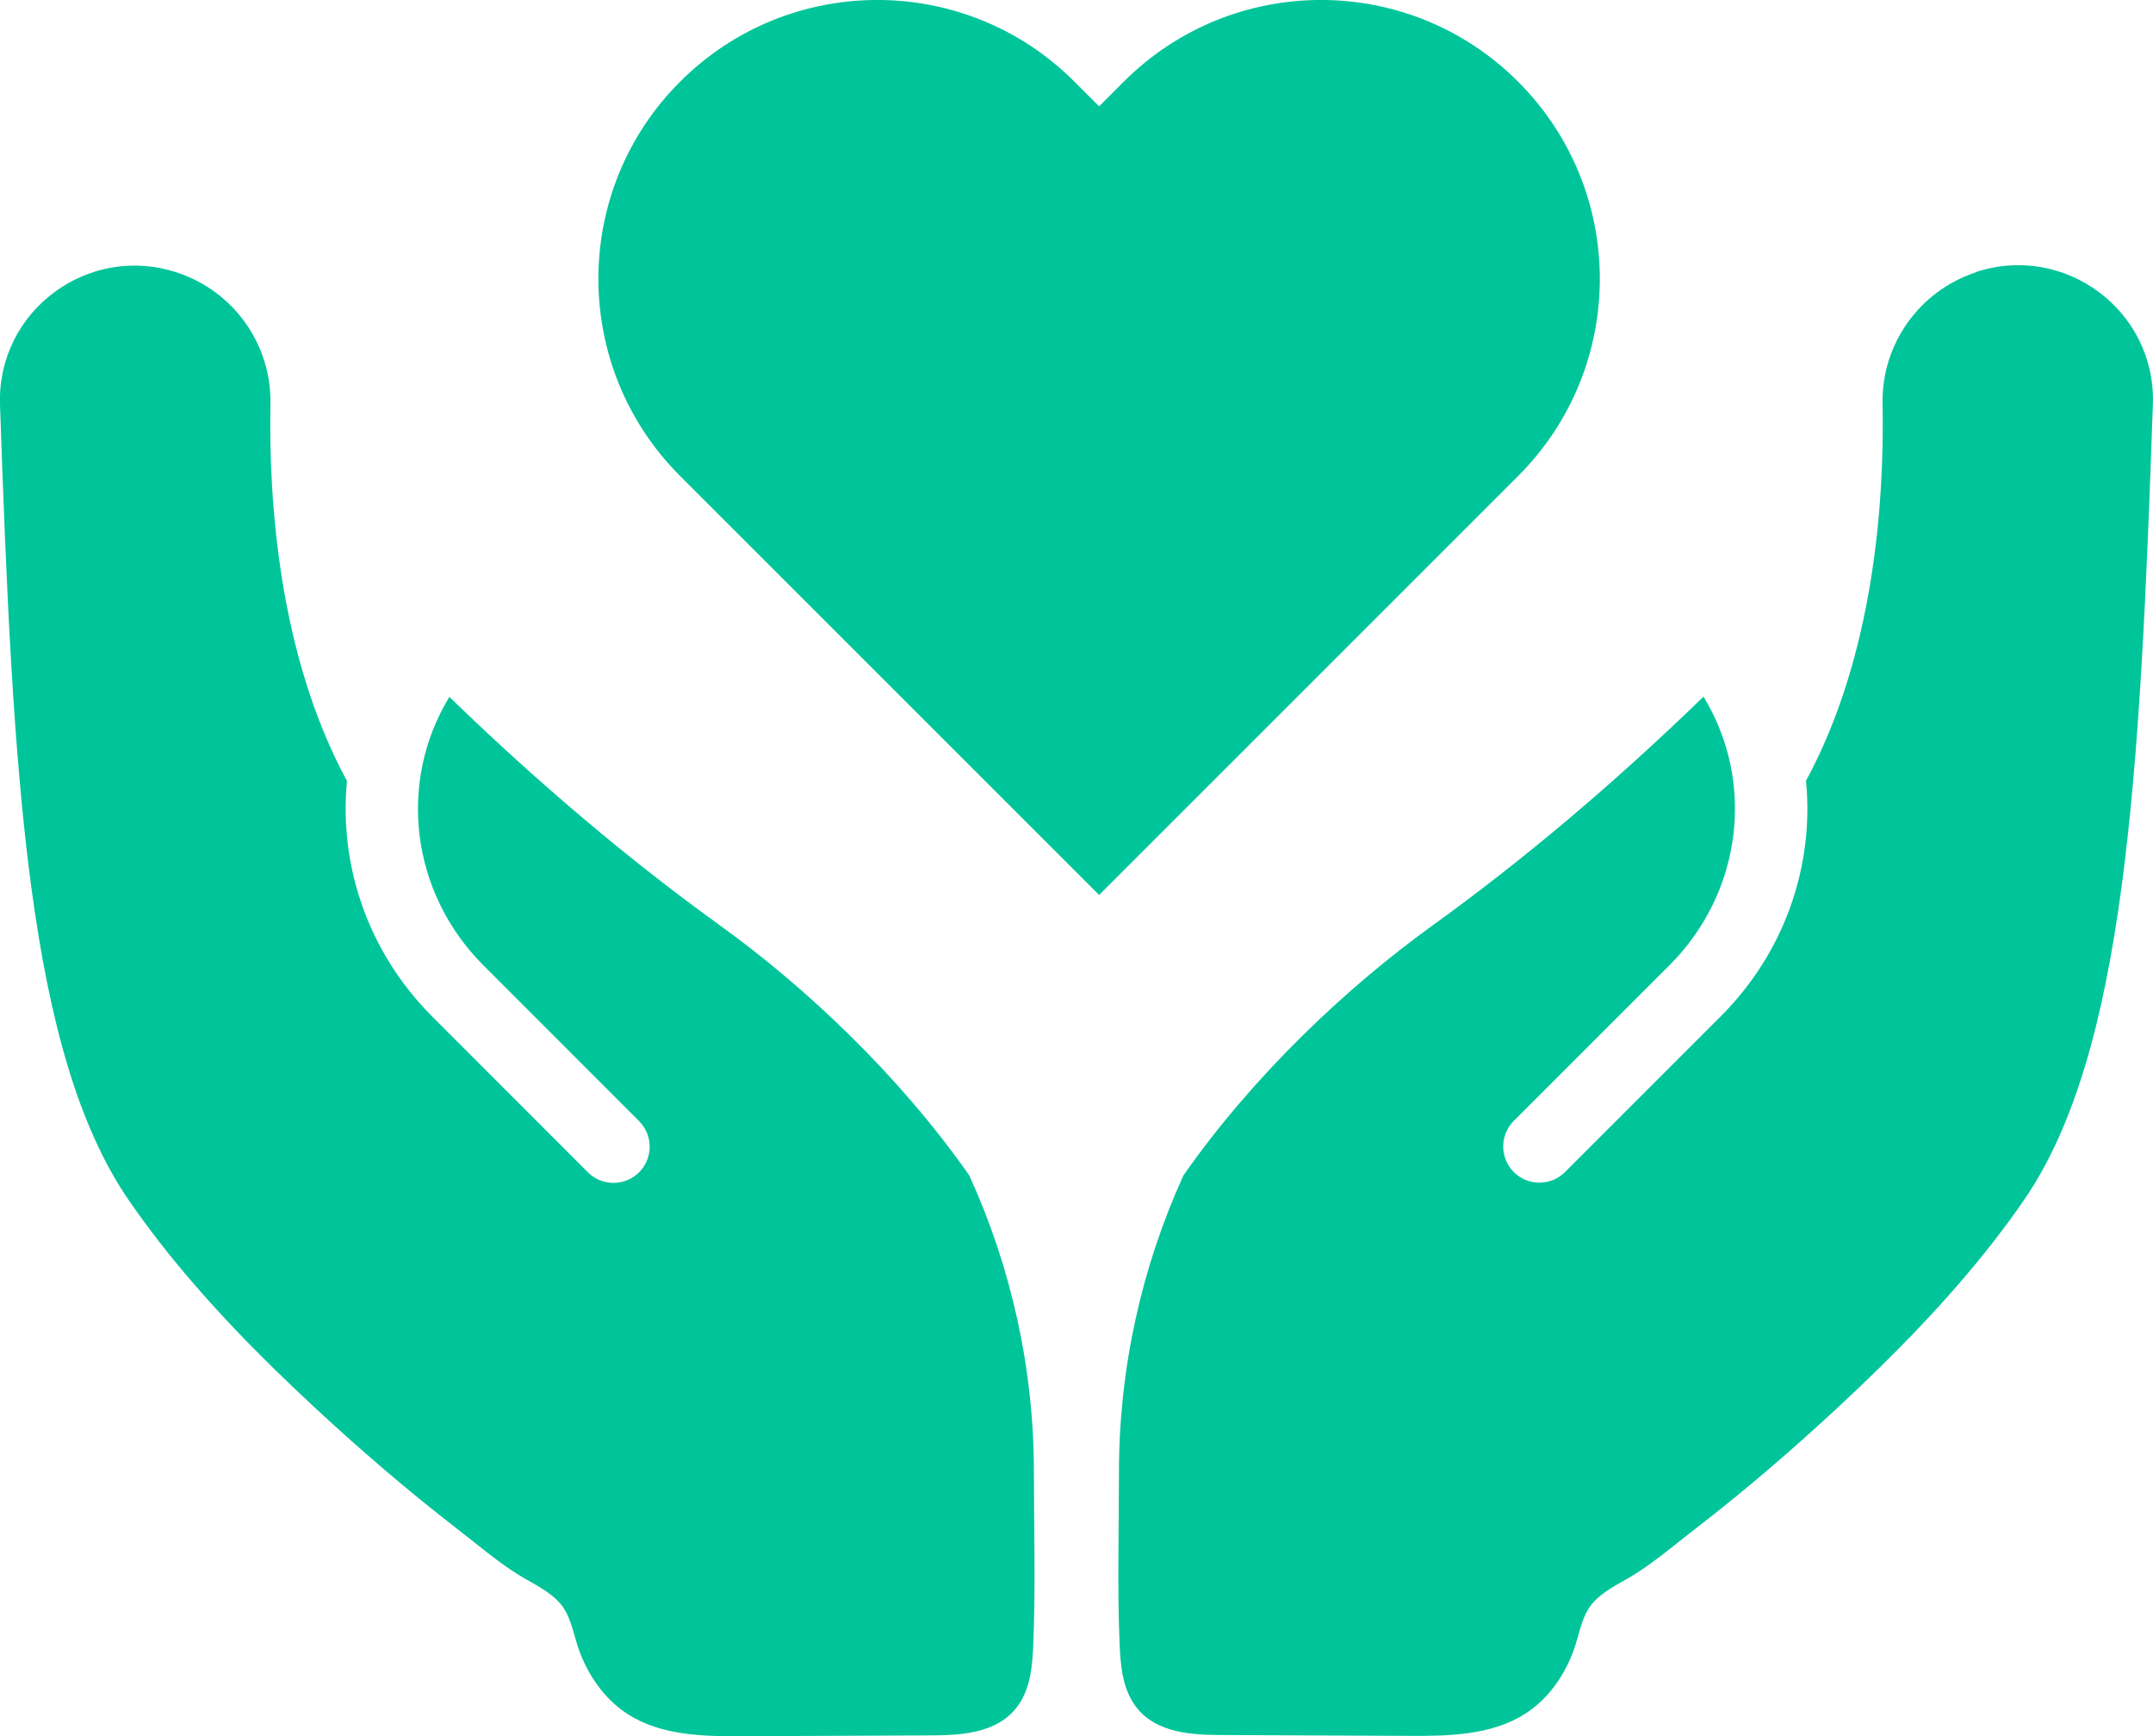 <?xml version="1.0" encoding="UTF-8"?>
<svg id="Layer_2" xmlns="http://www.w3.org/2000/svg" viewBox="0 0 180 145.16">
  <defs>
    <style>
      .cls-1 {
        fill: #00c59a;
      }
    </style>
  </defs>
  <g id="Designs">
    <g>
      <path class="cls-1" d="M91.9,74.84l-35.04-35.04c-9.11-9.11-9.11-23.87,0-32.97,9.11-9.11,23.87-9.11,32.97,0l2.06,2.06,2.06-2.06c9.11-9.11,23.87-9.11,32.97,0,9.11,9.11,9.11,23.87,0,32.97l-35.04,35.04Z"/>
      <path class="cls-1" d="M81.05,98.3c-5.89-8.41-13.69-15.76-20.88-20.94-7.57-5.46-15.16-11.87-22.6-19.09-4.34,7.12-3.24,16.36,2.85,22.45l13.01,13.02c1.18,1.18,1.18,3.1,0,4.28-1.18,1.18-3.1,1.18-4.28,0l-13.01-13.02c-5.38-5.38-7.81-12.64-7.13-19.7-5.68-10.48-6.55-23.34-6.4-31.54.09-4.96-3.06-9.39-7.77-10.96C7.4,20.31-.26,25.99,0,33.83c1.07,31.11,2.31,54.24,10.77,66.53.83,1.2,1.69,2.37,2.58,3.52,3.87,4.96,8.29,9.47,12.9,13.75,3.83,3.56,7.79,6.97,11.93,10.17,1.69,1.3,3.35,2.74,5.16,3.87,1.18.73,2.66,1.38,3.56,2.48.76.93,1,2.22,1.35,3.34.73,2.33,2.16,4.49,4.21,5.82,2.84,1.84,6.44,1.88,9.83,1.86,5.24-.02,10.48-.05,15.71-.07,2.7-.01,5.8-.27,7.34-2.84.82-1.37.97-3.03,1.04-4.62.21-4.82.06-9.68.06-14.51,0-8.68-1.89-17.13-5.39-24.82Z"/>
      <path class="cls-1" d="M165.16,22.78c-4.71,1.57-7.86,6-7.77,10.96.16,8.2-.72,21.07-6.4,31.54.69,7.05-1.74,14.31-7.13,19.7l-13.02,13.02c-1.18,1.18-3.1,1.18-4.28,0-1.18-1.18-1.18-3.1,0-4.28l13.02-13.02c6.08-6.08,7.19-15.33,2.84-22.45-7.44,7.22-15.03,13.63-22.6,19.09-7.19,5.18-15,12.53-20.88,20.94-3.5,7.69-5.39,16.14-5.39,24.82,0,4.82-.15,9.69.06,14.51.07,1.59.23,3.25,1.04,4.62,1.53,2.58,4.64,2.83,7.34,2.84,5.24.02,10.47.05,15.71.07,3.38.02,6.98-.03,9.83-1.86,2.05-1.32,3.48-3.48,4.21-5.82.35-1.12.58-2.41,1.35-3.34.9-1.1,2.38-1.74,3.56-2.48,1.81-1.13,3.47-2.57,5.16-3.87,4.14-3.19,8.1-6.61,11.93-10.17,4.6-4.28,9.03-8.79,12.9-13.75.89-1.15,1.76-2.32,2.58-3.52,8.46-12.29,9.7-35.41,10.77-66.53.27-7.84-7.4-13.52-14.84-11.04Z"/>
    </g>
  </g>
</svg>
